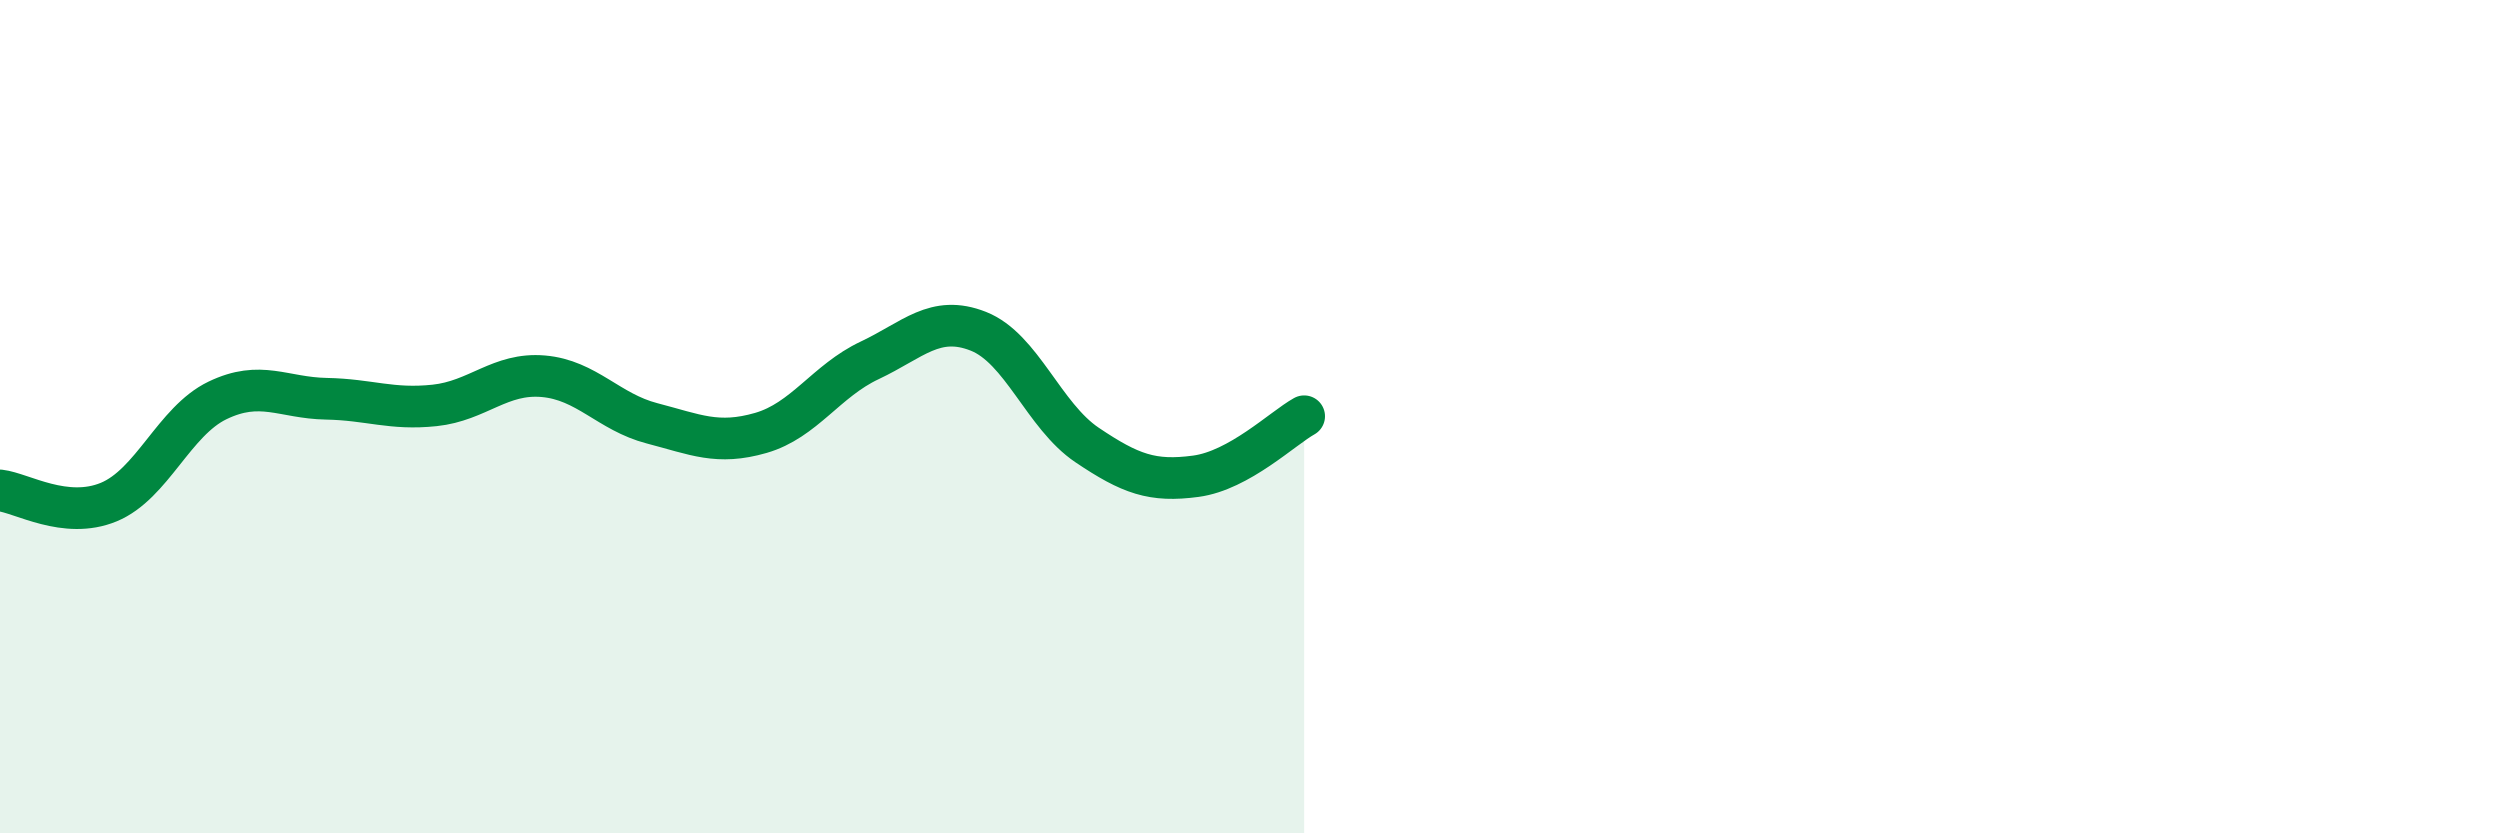 
    <svg width="60" height="20" viewBox="0 0 60 20" xmlns="http://www.w3.org/2000/svg">
      <path
        d="M 0,11.77 C 0.52,11.83 1.57,12.48 2.61,12.05 C 3.65,11.62 4.18,10.11 5.22,9.61 C 6.26,9.11 6.79,9.55 7.83,9.57 C 8.87,9.59 9.39,9.84 10.43,9.73 C 11.47,9.62 12,8.94 13.04,9.03 C 14.08,9.12 14.61,9.89 15.65,10.16 C 16.69,10.43 17.22,10.69 18.26,10.39 C 19.3,10.09 19.83,9.14 20.87,8.65 C 21.91,8.16 22.44,7.54 23.48,7.95 C 24.52,8.36 25.05,9.98 26.09,10.68 C 27.13,11.38 27.66,11.57 28.7,11.43 C 29.74,11.29 30.78,10.28 31.3,9.99L31.3 20L0 20Z"
        fill="#008740"
        opacity="0.1"
        stroke-linecap="round"
        stroke-linejoin="round"
      />
      <path
        d="M 0,11.77 C 0.52,11.83 1.57,12.48 2.61,12.05 C 3.65,11.62 4.18,10.11 5.22,9.61 C 6.26,9.11 6.79,9.55 7.83,9.57 C 8.87,9.59 9.39,9.84 10.43,9.73 C 11.47,9.62 12,8.94 13.04,9.03 C 14.08,9.12 14.61,9.89 15.65,10.16 C 16.69,10.43 17.22,10.69 18.26,10.39 C 19.3,10.09 19.83,9.14 20.87,8.65 C 21.91,8.16 22.44,7.54 23.48,7.95 C 24.52,8.36 25.05,9.98 26.09,10.68 C 27.13,11.38 27.66,11.57 28.7,11.43 C 29.74,11.29 30.78,10.28 31.3,9.99"
        stroke="#008740"
        stroke-width="1"
        fill="none"
        stroke-linecap="round"
        stroke-linejoin="round"
      />
    </svg>
  